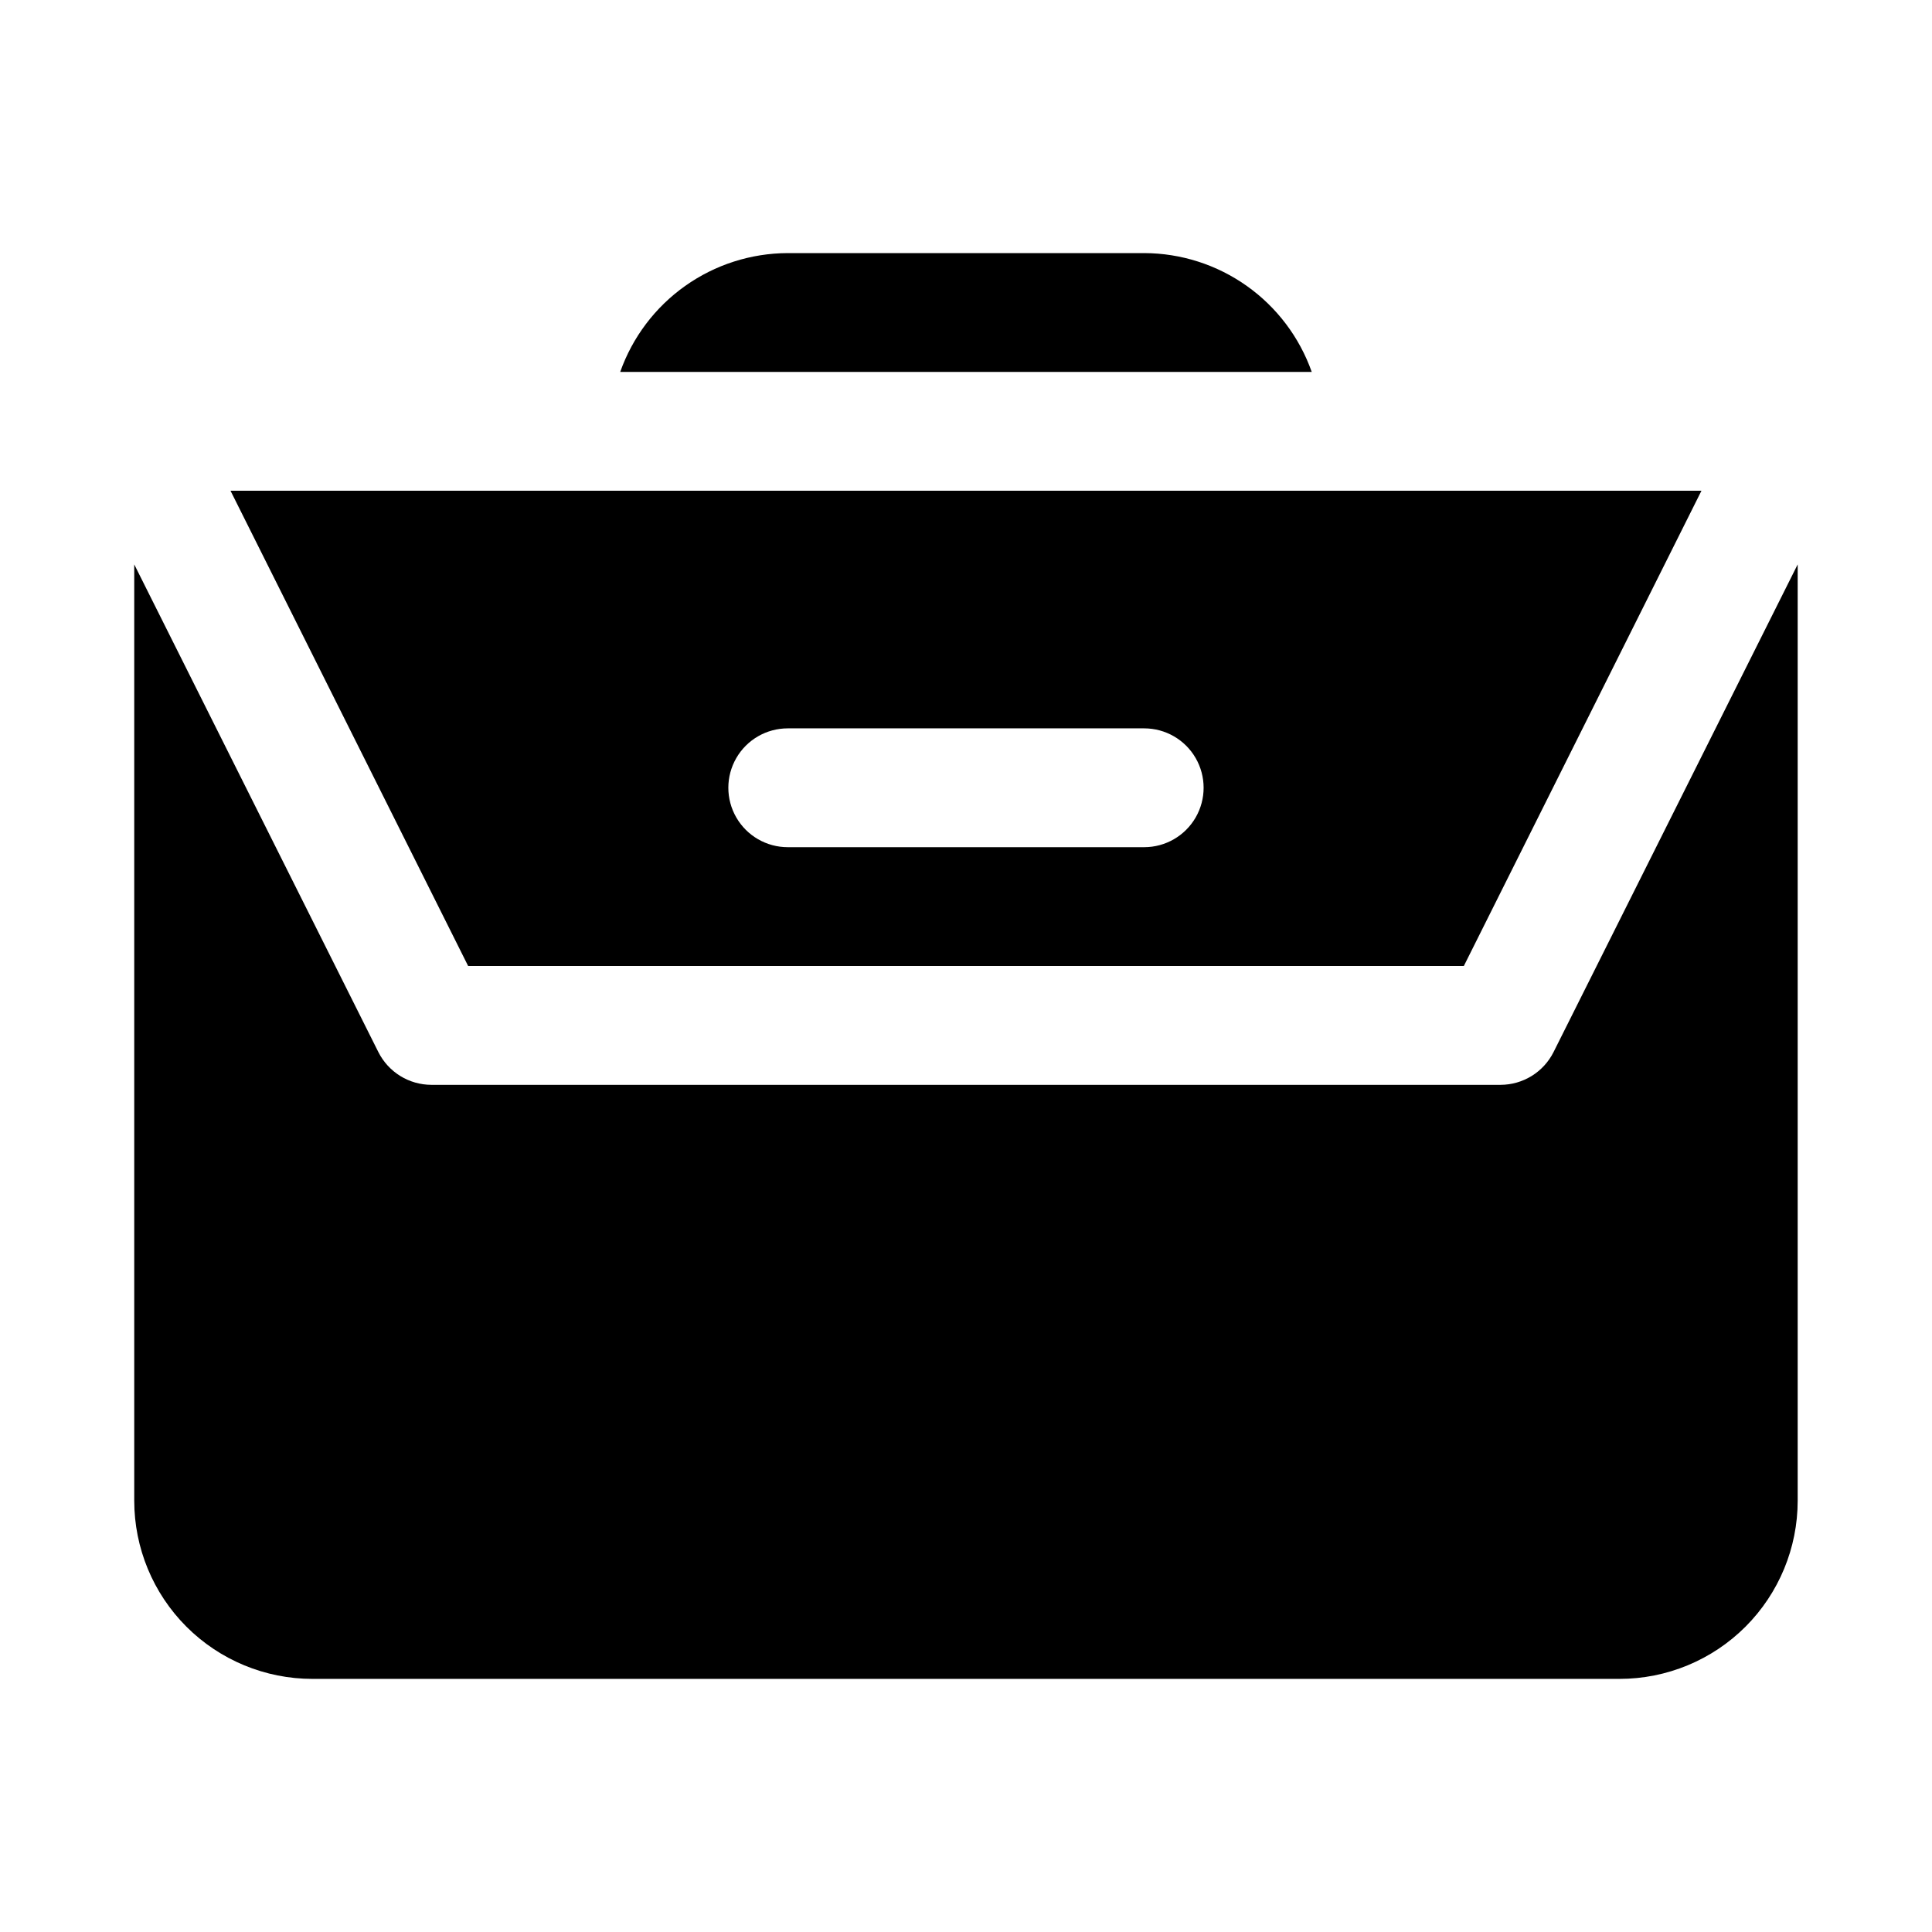 <?xml version="1.0" encoding="UTF-8"?>
<!-- Uploaded to: SVG Repo, www.svgrepo.com, Generator: SVG Repo Mixer Tools -->
<svg fill="#000000" width="800px" height="800px" version="1.1" viewBox="144 144 512 512" xmlns="http://www.w3.org/2000/svg">
 <path d="m531.93 400 62.977-125.95h-389.82l62.977 125.95zm-179.17-62.977h94.465c5.625 0 10.824 3 13.637 7.871 2.812 4.871 2.812 10.871 0 15.742-2.812 4.871-8.012 7.875-13.637 7.875h-94.465c-5.625 0-10.82-3.004-13.633-7.875-2.812-4.871-2.812-10.871 0-15.742 2.812-4.871 8.008-7.871 13.633-7.871zm94.465-125.95c9.746 0.027 19.242 3.066 27.191 8.707 7.949 5.637 13.957 13.594 17.207 22.781h-183.26c3.25-9.188 9.258-17.145 17.207-22.781 7.949-5.641 17.449-8.68 27.191-8.707zm173.18 82.5v248.12c0 12.527-4.977 24.539-13.832 33.398-8.859 8.855-20.871 13.832-33.398 13.832h-346.37c-12.523 0-24.539-4.977-33.398-13.832-8.855-8.859-13.832-20.871-13.832-33.398v-248.12l64.707 129.26c1.309 2.594 3.312 4.777 5.785 6.309 2.473 1.527 5.32 2.34 8.227 2.352h283.39c2.906-0.012 5.754-0.824 8.227-2.352 2.477-1.531 4.477-3.715 5.785-6.309z"/>
</svg>